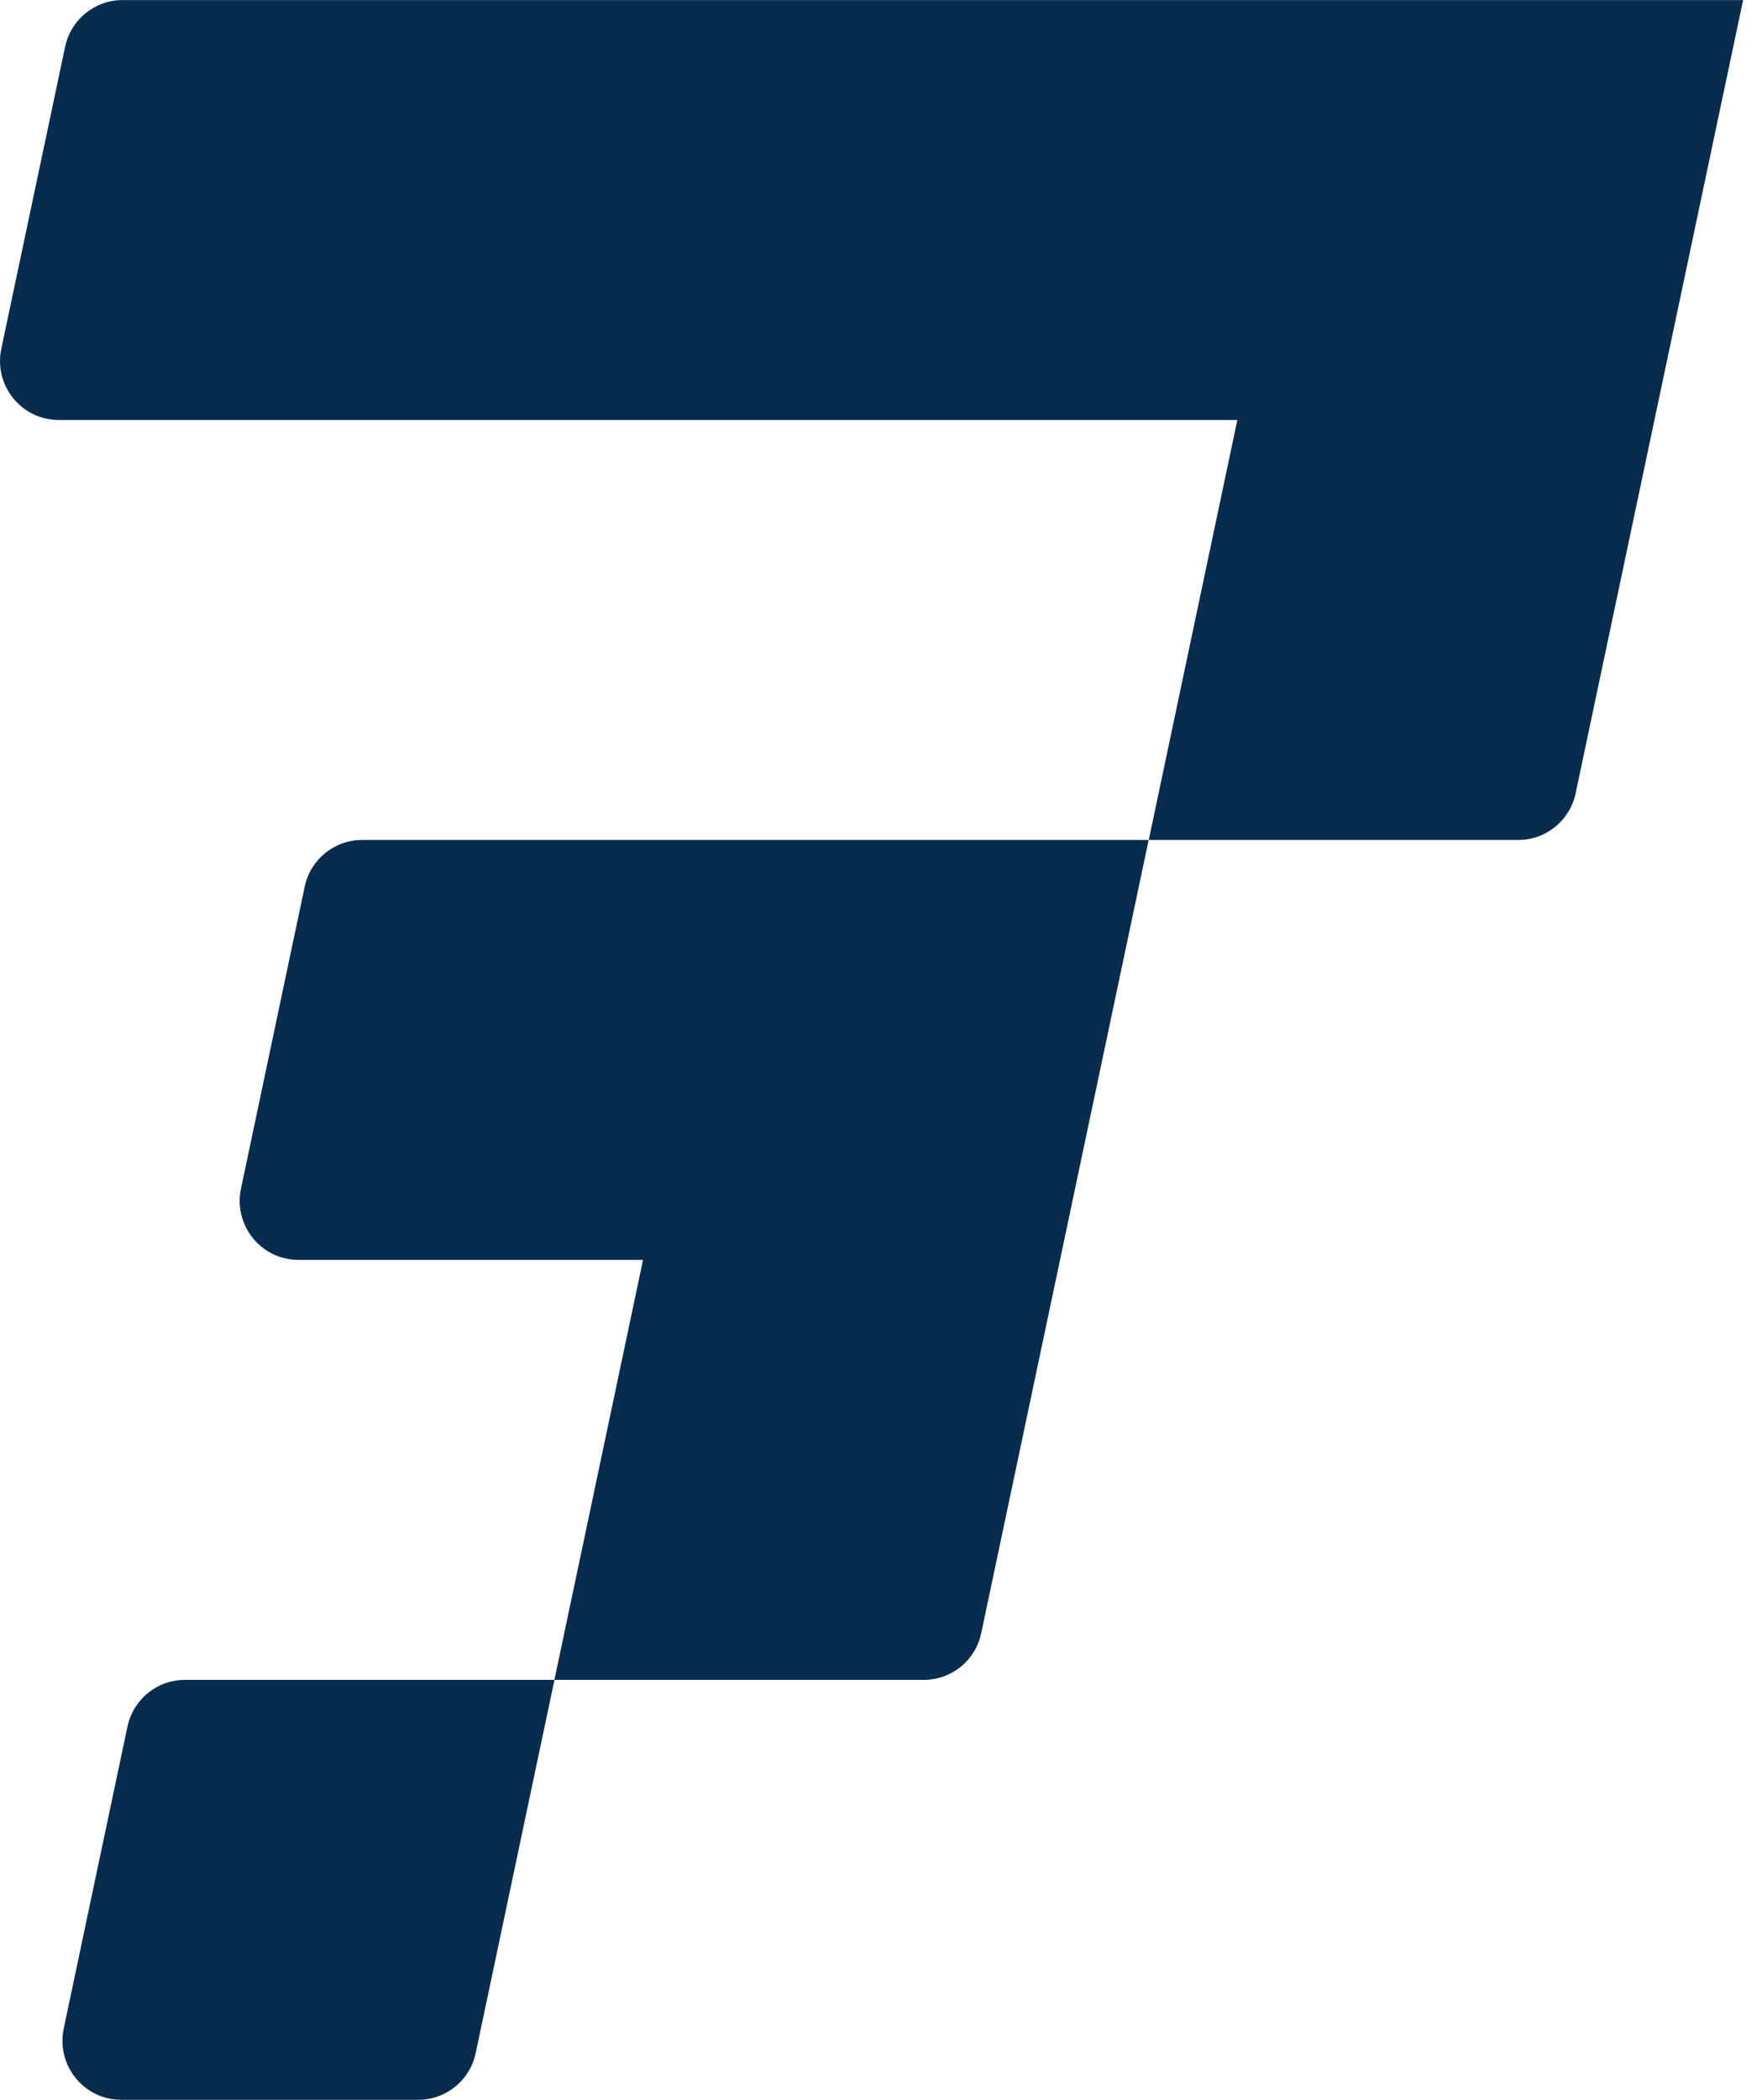 <svg width="47" height="56" viewBox="0 0 47 56" fill="none" xmlns="http://www.w3.org/2000/svg">
<path fill-rule="evenodd" clip-rule="evenodd" d="M46.496 0L46.496 0.002H3.267C2.527 0.002 1.889 0.522 1.736 1.25L0.035 9.3C-0.172 10.278 0.57 11.201 1.566 11.201H33.005L30.642 22.401H40.499C41.239 22.401 41.877 21.881 42.03 21.153L46.496 0.002H46.496V0ZM14.79 44.801L12.689 54.753C12.536 55.48 11.898 56 11.158 56H3.231C2.236 56 1.493 55.076 1.7 54.098L3.399 46.048C3.552 45.321 4.19 44.801 4.93 44.801H14.788L17.152 33.6H7.959C6.963 33.6 6.221 32.676 6.428 31.698L8.127 23.648C8.28 22.92 8.918 22.401 9.658 22.401H30.64L26.174 43.554C26.021 44.282 25.383 44.801 24.643 44.801H14.79Z" fill="#082C4E"/>
</svg>
